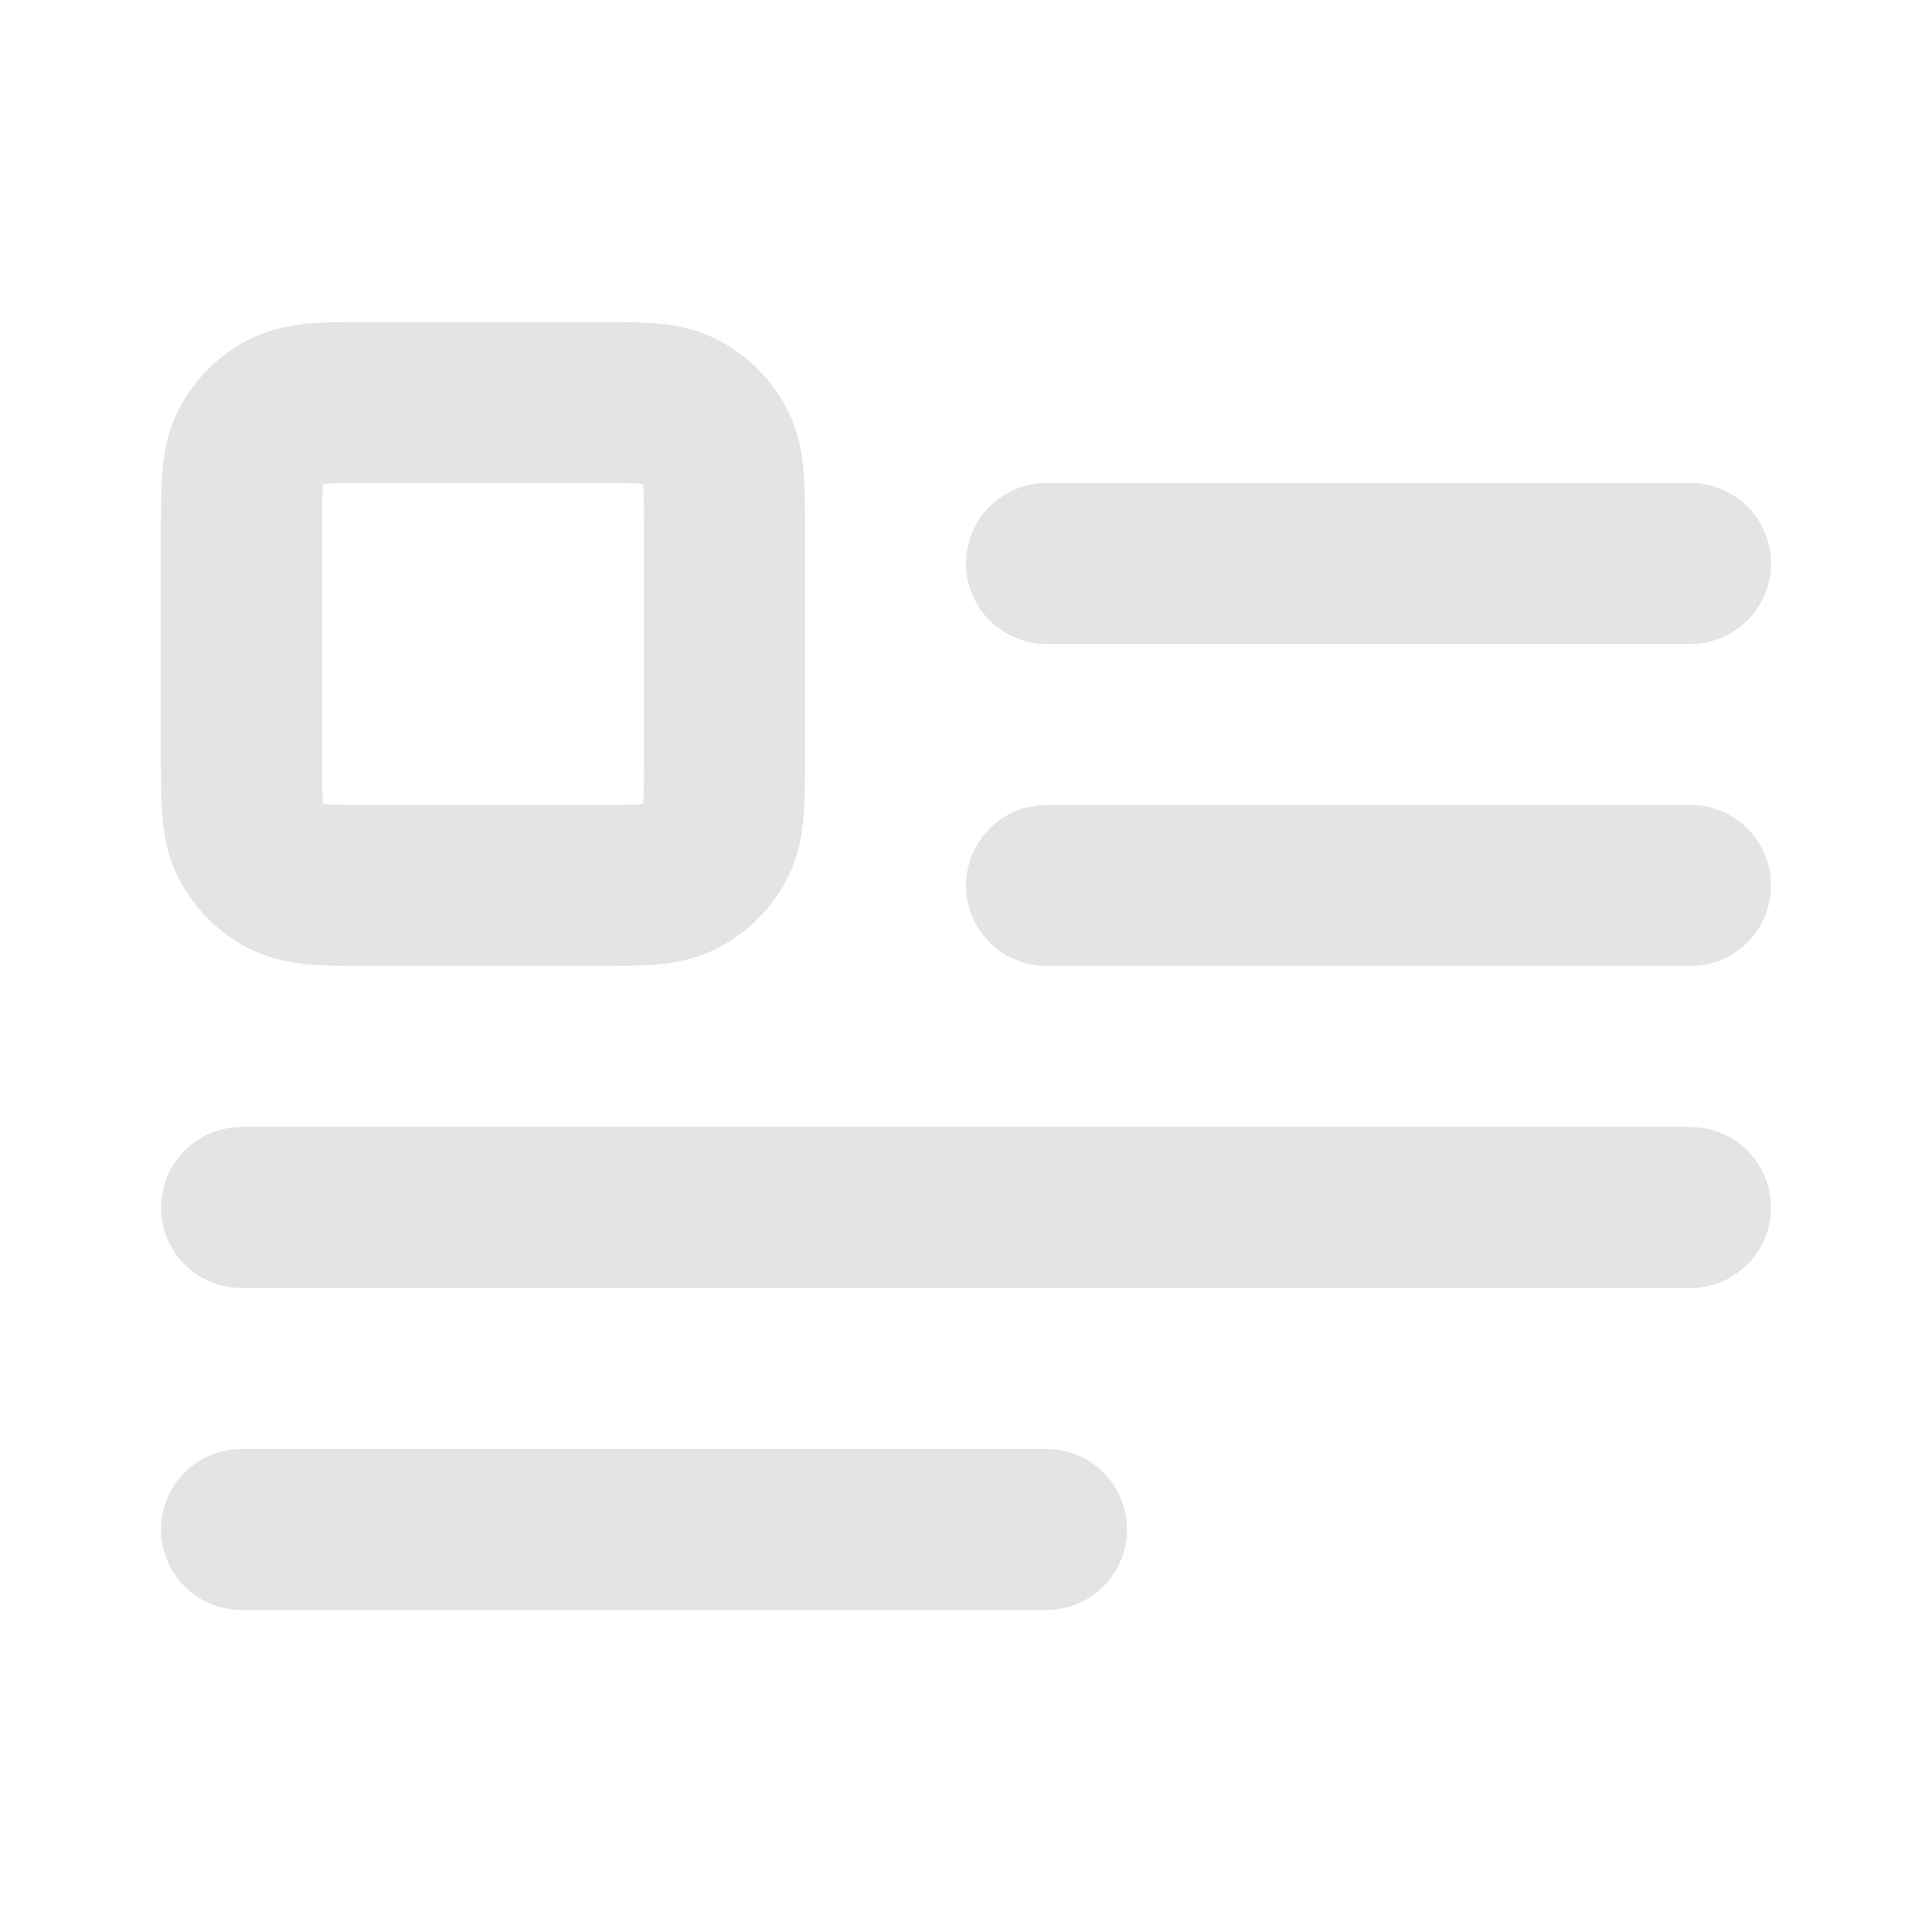 <?xml version="1.0" encoding="UTF-8"?> <svg xmlns="http://www.w3.org/2000/svg" width="103" height="103" viewBox="0 0 103 103" fill="none"><path d="M12.875 64.374H90.125M12.875 81.54H55.792M90.125 30.04H55.792M90.125 47.207H55.792M19.742 47.207H31.758C34.162 47.207 35.364 47.207 36.282 46.739C37.089 46.328 37.746 45.672 38.157 44.864C38.625 43.946 38.625 42.744 38.625 40.34V28.324C38.625 25.92 38.625 24.718 38.157 23.8C37.746 22.993 37.089 22.336 36.282 21.925C35.364 21.457 34.162 21.457 31.758 21.457H19.742C17.338 21.457 16.136 21.457 15.218 21.925C14.411 22.336 13.754 22.993 13.343 23.8C12.875 24.718 12.875 25.92 12.875 28.324V40.34C12.875 42.744 12.875 43.946 13.343 44.864C13.754 45.672 14.411 46.328 15.218 46.739C16.136 47.207 17.338 47.207 19.742 47.207Z" stroke="#E4E4E4" stroke-width="8.583" stroke-linecap="round" stroke-linejoin="round"></path></svg> 